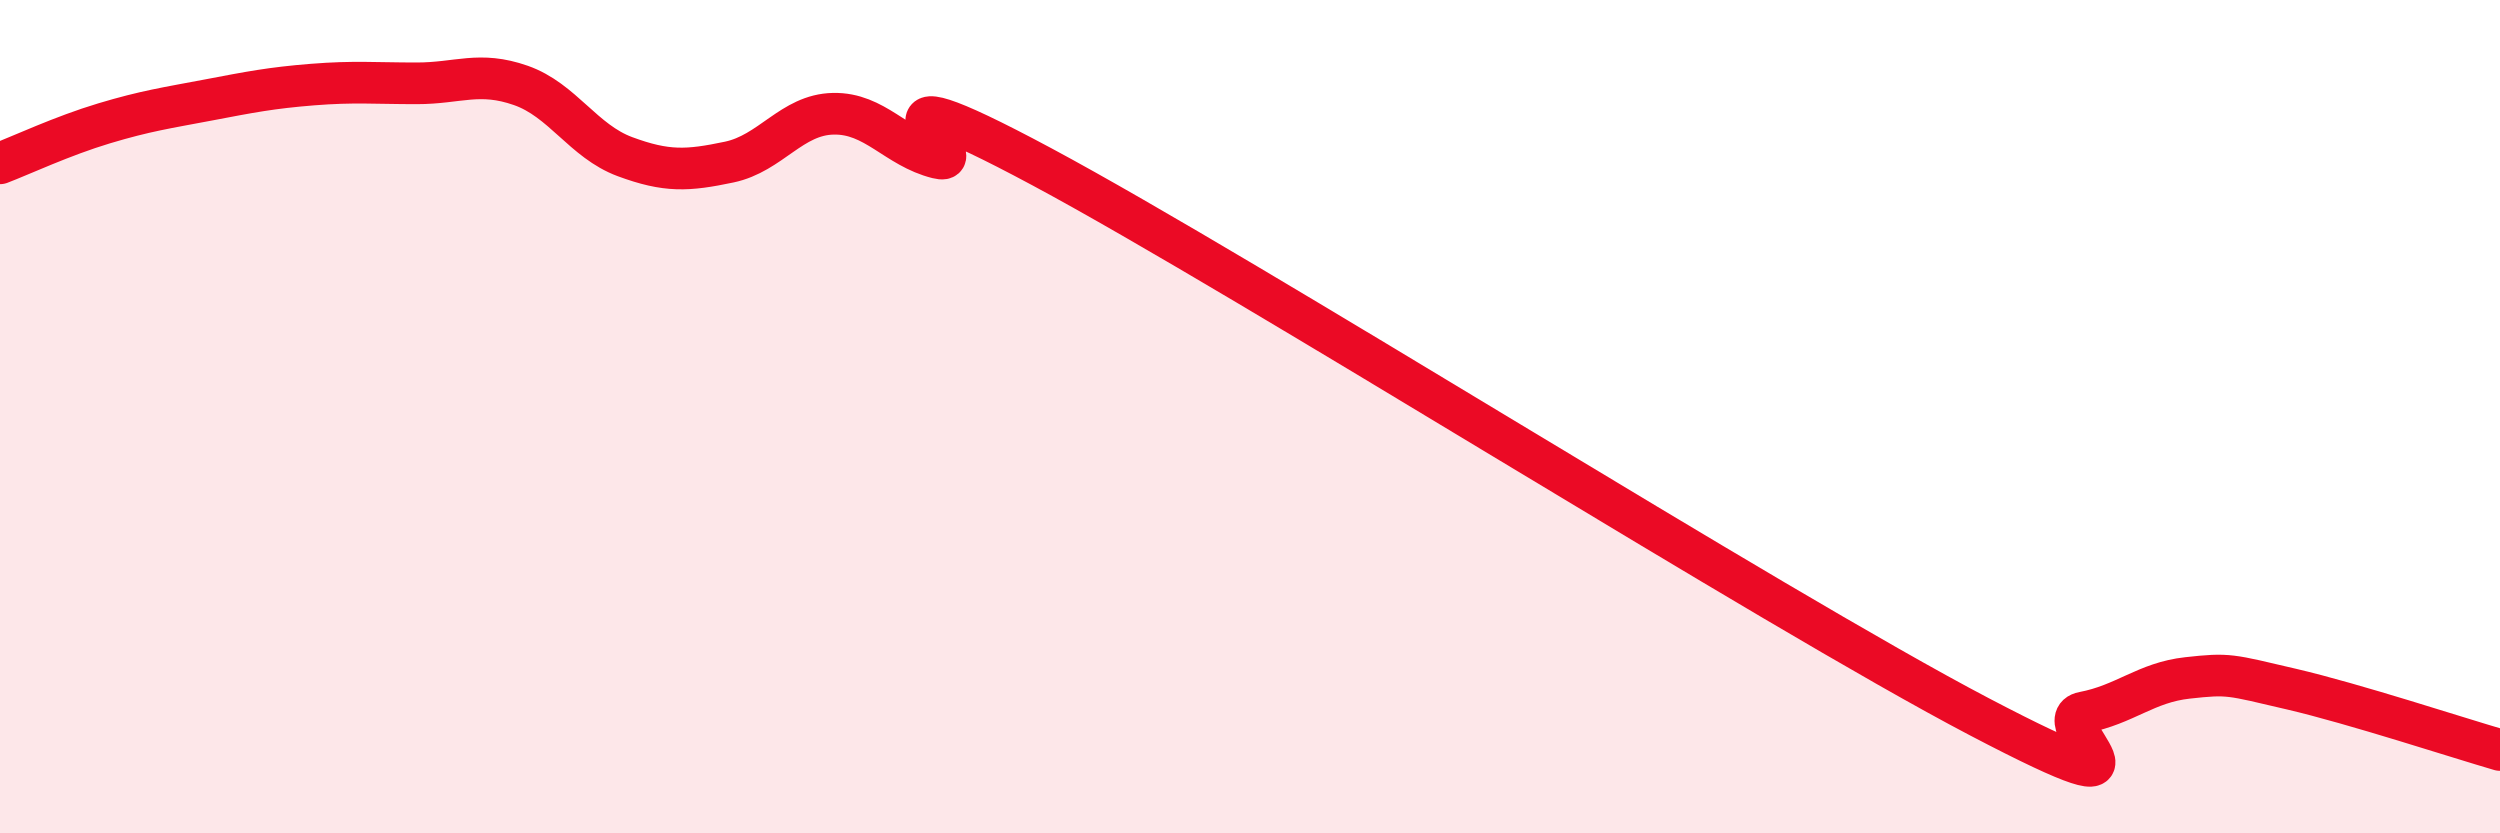 
    <svg width="60" height="20" viewBox="0 0 60 20" xmlns="http://www.w3.org/2000/svg">
      <path
        d="M 0,3.92 C 0.5,3.73 1.5,3.26 2.5,2.96 C 3.5,2.66 4,2.59 5,2.4 C 6,2.21 6.5,2.11 7.5,2.03 C 8.5,1.95 9,2 10,2 C 11,2 11.5,1.7 12.5,2.05 C 13.5,2.4 14,3.39 15,3.76 C 16,4.13 16.5,4.1 17.5,3.89 C 18.5,3.68 19,2.75 20,2.73 C 21,2.71 21.5,3.54 22.5,3.79 C 23.5,4.04 20,1.32 25,4 C 30,6.68 42.5,14.58 47.5,17.2 C 52.5,19.82 49,17.29 50,17.1 C 51,16.91 51.5,16.38 52.5,16.27 C 53.5,16.16 53.5,16.19 55,16.54 C 56.5,16.89 59,17.71 60,18L60 20L0 20Z"
        fill="#EB0A25"
        opacity="0.1"
        stroke-linecap="round"
        stroke-linejoin="round"
      />
      <path
        d="M 0,3.92 C 0.5,3.73 1.5,3.26 2.5,2.96 C 3.5,2.66 4,2.59 5,2.4 C 6,2.21 6.5,2.11 7.5,2.03 C 8.5,1.95 9,2 10,2 C 11,2 11.5,1.7 12.5,2.05 C 13.5,2.4 14,3.39 15,3.76 C 16,4.13 16.5,4.1 17.5,3.89 C 18.5,3.68 19,2.75 20,2.73 C 21,2.71 21.5,3.54 22.5,3.79 C 23.5,4.04 20,1.32 25,4 C 30,6.68 42.5,14.58 47.5,17.2 C 52.5,19.82 49,17.29 50,17.1 C 51,16.91 51.5,16.38 52.5,16.27 C 53.5,16.16 53.5,16.19 55,16.54 C 56.5,16.89 59,17.71 60,18"
        stroke="#EB0A25"
        stroke-width="1"
        fill="none"
        stroke-linecap="round"
        stroke-linejoin="round"
      />
    </svg>
  